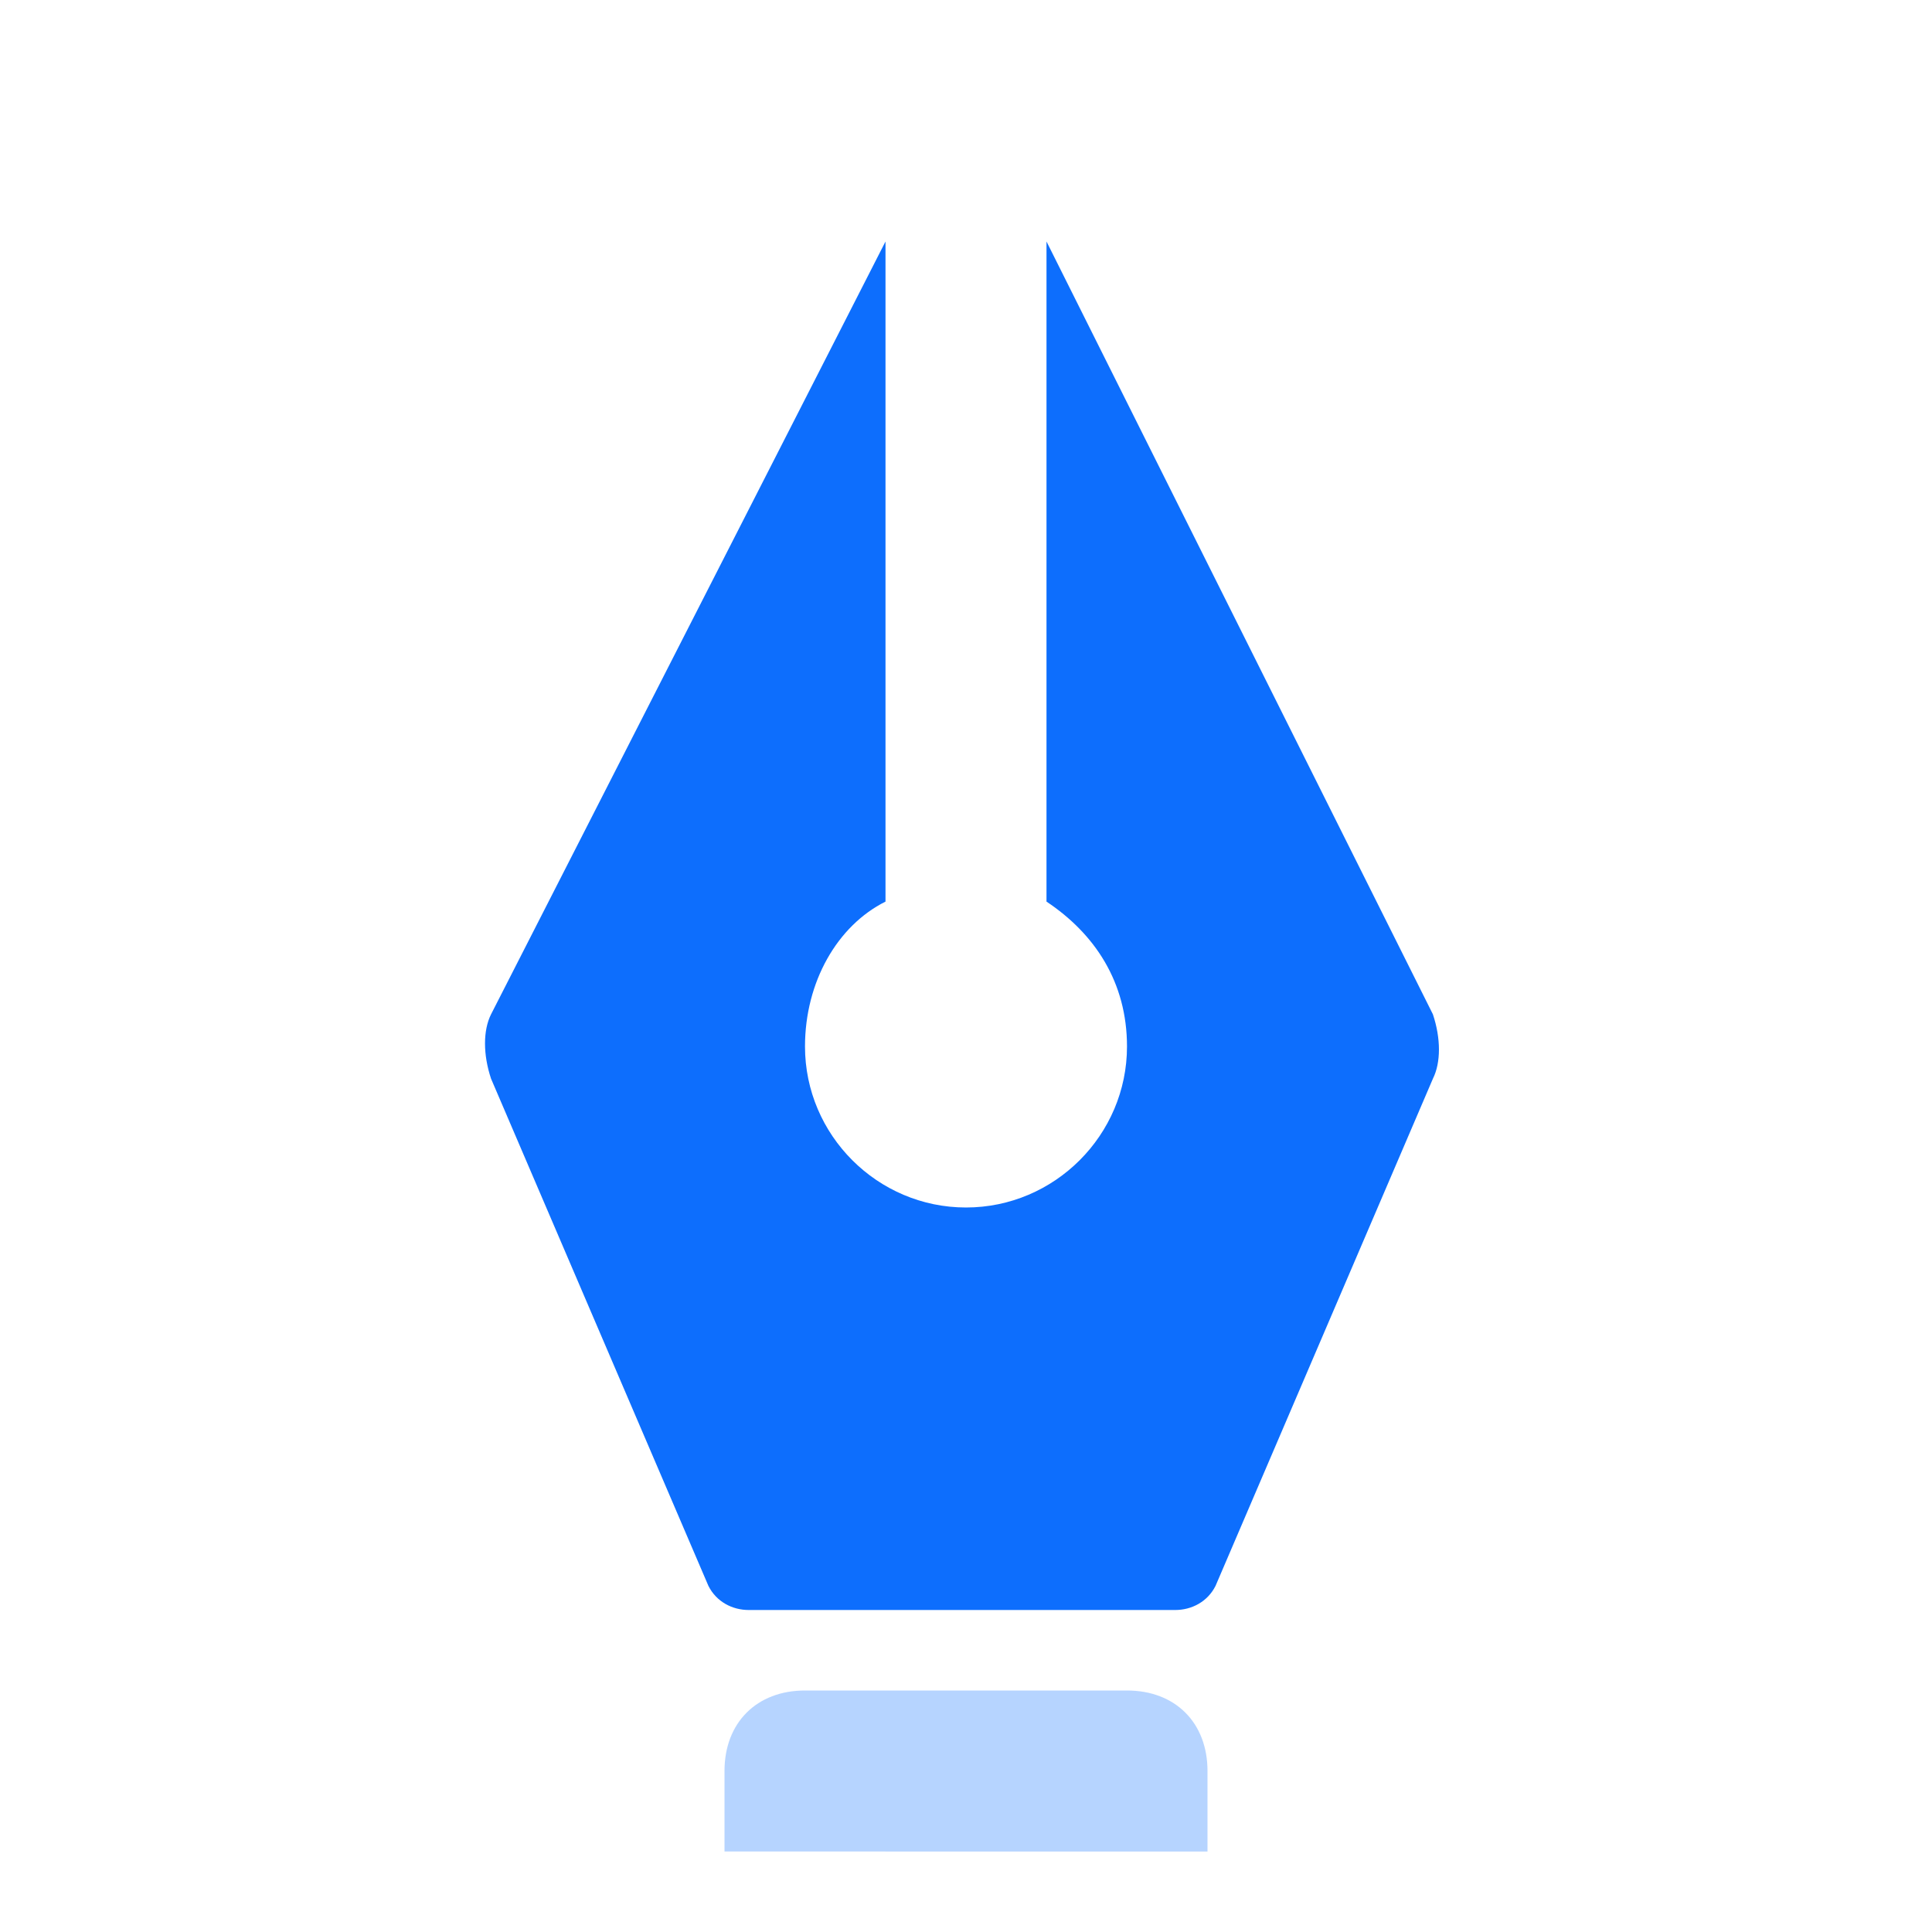 <?xml version="1.0" encoding="utf-8"?>
<!-- Generator: Adobe Illustrator 22.1.0, SVG Export Plug-In . SVG Version: 6.00 Build 0)  -->
<svg version="1.1" id="Calque_1" xmlns="http://www.w3.org/2000/svg" xmlns:xlink="http://www.w3.org/1999/xlink" x="0px" y="0px"
	 viewBox="0 0 24 24" style="enable-background:new 0 0 24 24;" xml:space="preserve">
<style type="text/css">
	.st0{fill:none;}
	.st1{fill:#0D6EFD;}
	.st2{opacity:0.3;fill:#0D6EFD;enable-background:new    ;}
</style>
<title>Stockholm-icons / Design / Pen-tool-vector</title>
<desc>Created with Sketch.</desc>
<g id="Stockholm-icons-_x2F_-Design-_x2F_-Pen-tool-vector">
	<rect id="bound" class="st0" width="24" height="24"/>
	<path id="Combined-Shape" class="st1" d="M11,3v8c0,0.1,0,0.2,0,0.2c-0.6,0.3-1,1-1,1.8c0,1.1,0.9,2,2,2s2-0.9,2-2
		c0-0.8-0.4-1.4-1-1.8c0-0.1,0-0.2,0-0.2V3l4.8,9.6c0.1,0.3,0.1,0.6,0,0.8l-2.7,6.3c-0.1,0.2-0.3,0.3-0.5,0.3H9.3
		c-0.2,0-0.4-0.1-0.5-0.3l-2.7-6.3c-0.1-0.3-0.1-0.6,0-0.8L11,3z"/>
	<path id="Rectangle-2" class="st2" d="M10,21h4c0.6,0,1,0.4,1,1v1H9v-1C9,21.4,9.4,21,10,21z"/>
</g>
</svg>

